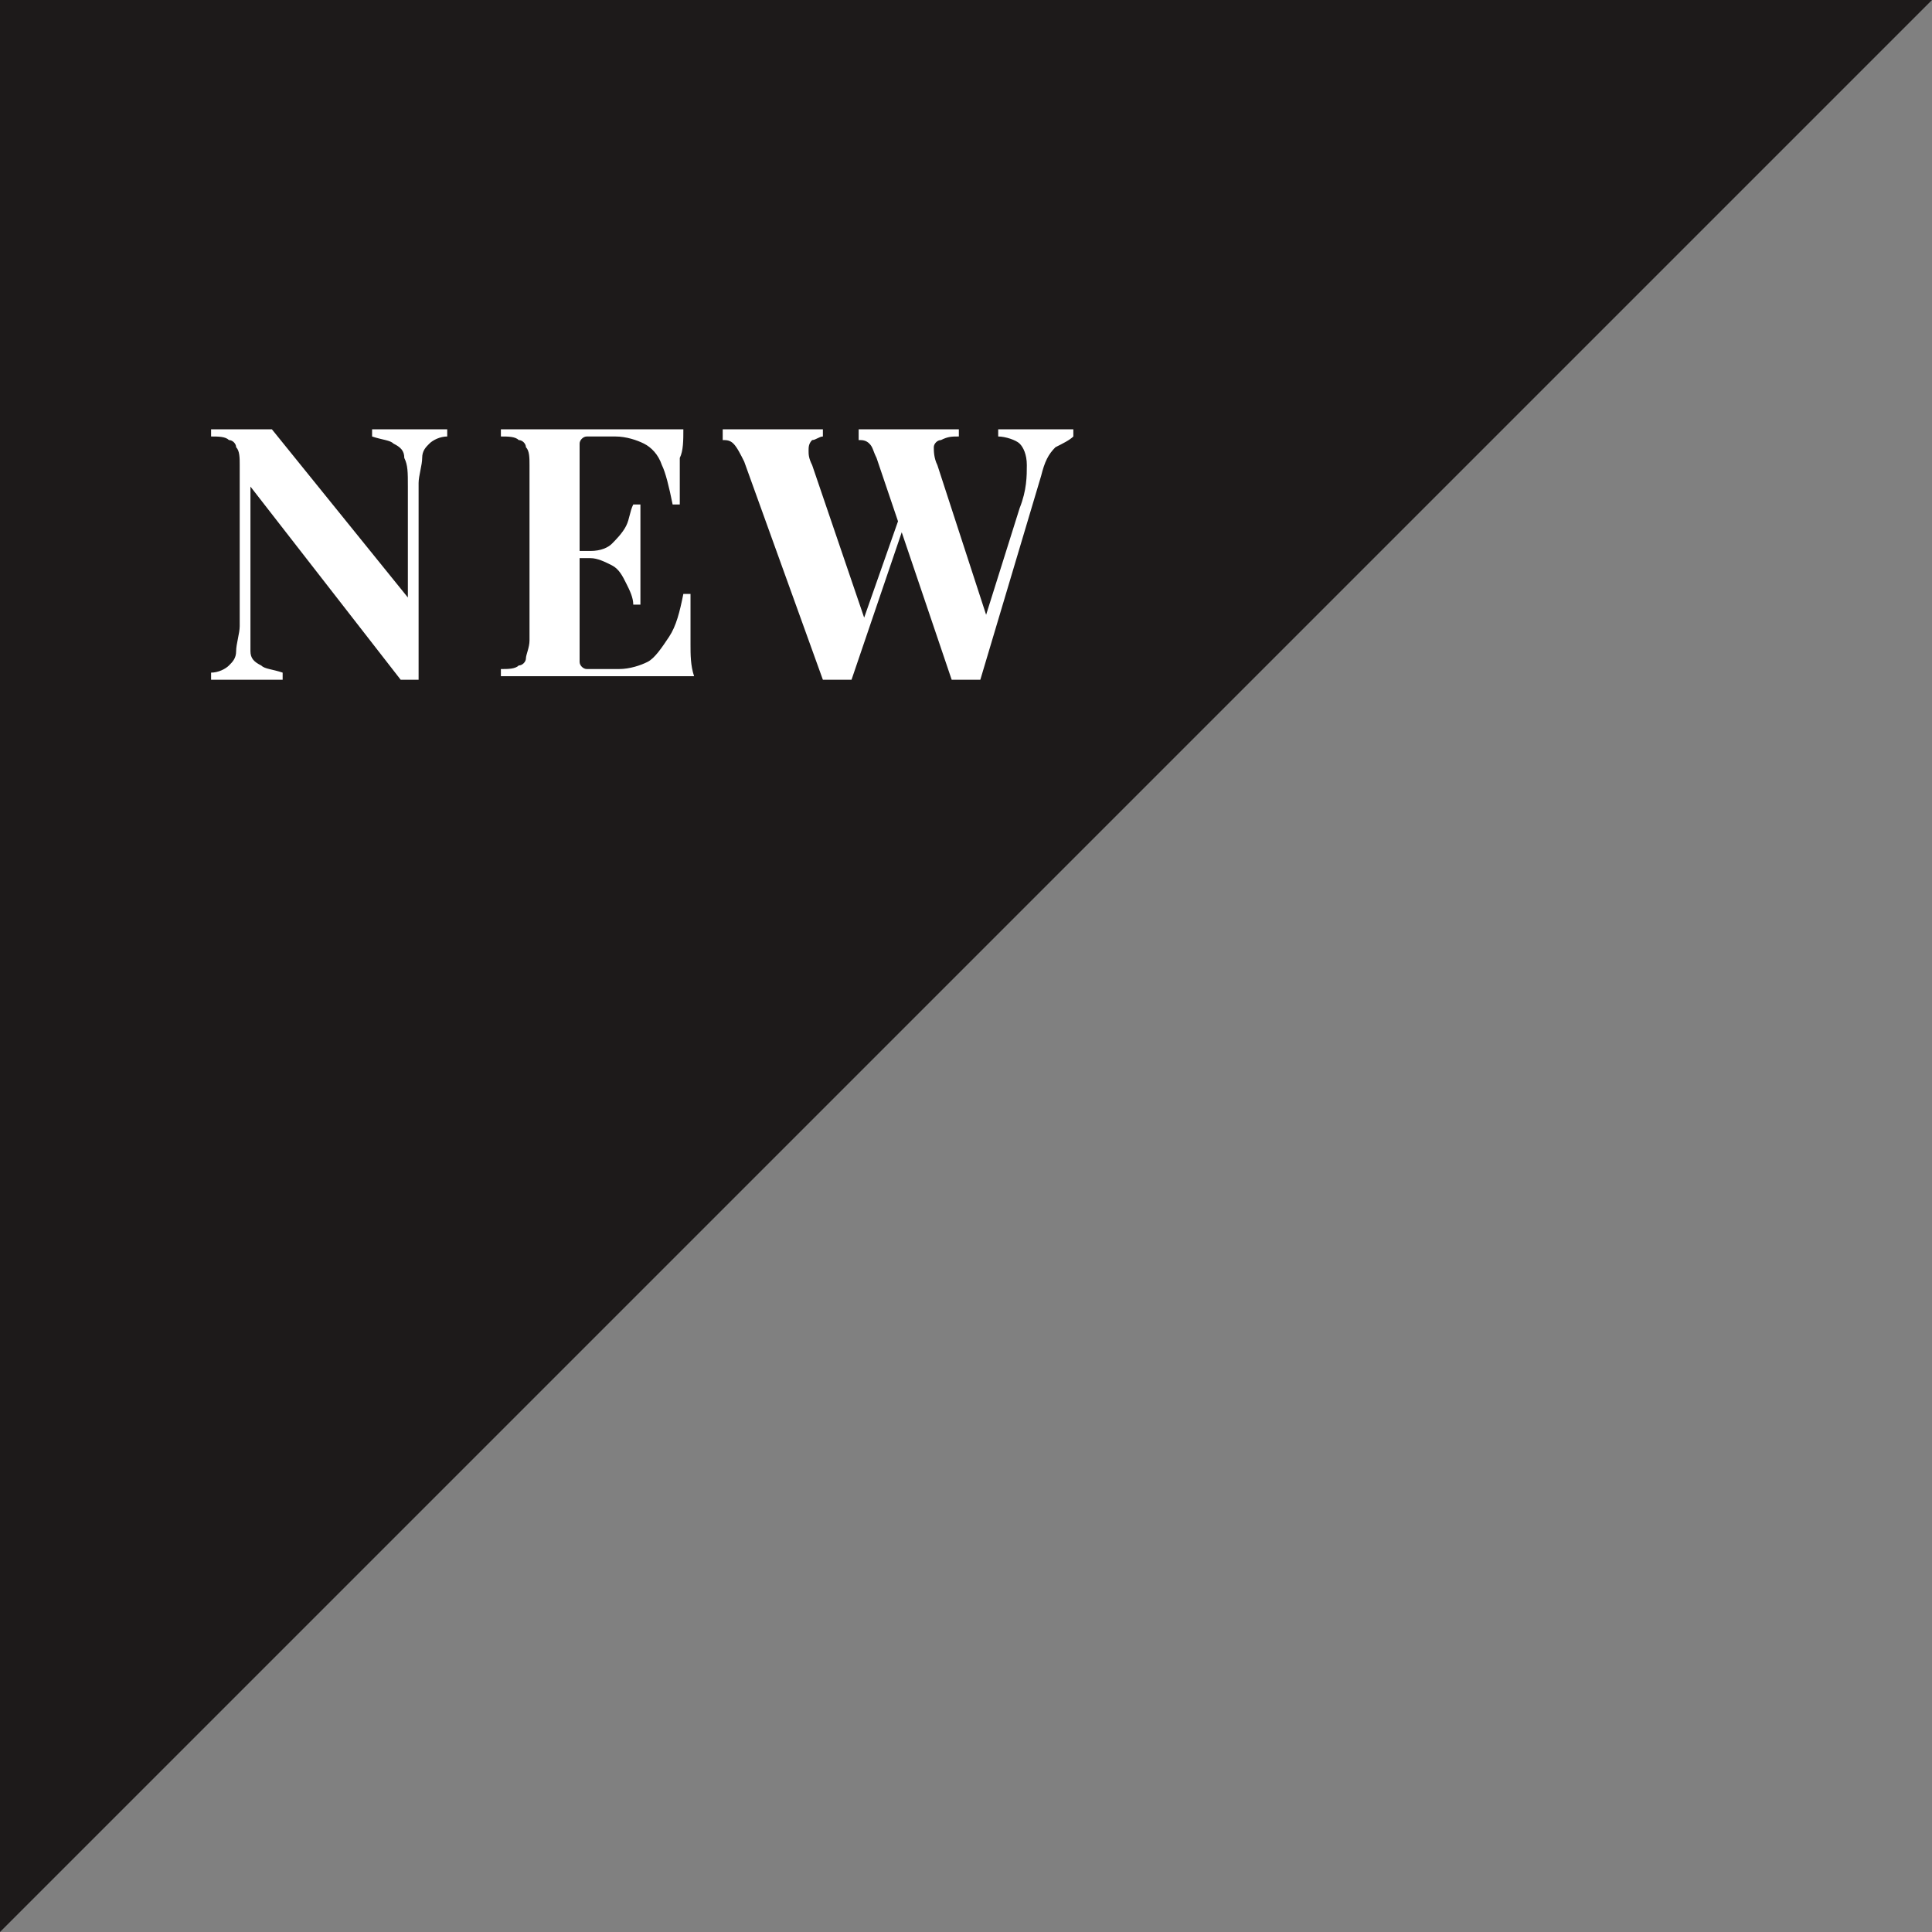 <svg xmlns="http://www.w3.org/2000/svg" viewBox="0 0 54 54"><rect x="0" y="0" width="54" height="54" fill="#808080" stroke="none"/><path d="M0 0h54L27 27 0 54V0z" style="opacity:.8" fill="#040000"/><path d="M12.5 12v.2c-.2 0-.4.1-.5.2-.1.1-.2.2-.2.4s-.1.5-.1.7V19h-.5L7 13.6v4.6c0 .2.1.3.3.4.1.1.3.1.6.2v.2h-2v-.2c.2 0 .4-.1.5-.2.1-.1.2-.2.2-.4s.1-.5.1-.7V13c0-.2 0-.4-.1-.5 0-.1-.1-.2-.2-.2-.1-.1-.3-.1-.5-.1V12H7.6l3.8 4.7v-3.1c0-.4 0-.6-.1-.8 0-.2-.1-.3-.3-.4-.1-.1-.3-.1-.6-.2V12h2.1zm6.6 0c0 .3 0 .6-.1.8v1.3h-.2c-.1-.5-.2-.9-.3-1.1-.1-.3-.3-.5-.5-.6-.2-.1-.5-.2-.8-.2h-.8c-.1 0-.2.1-.2.2v6.1c0 .1.1.2.2.2h.9c.3 0 .6-.1.8-.2.2-.1.4-.4.6-.7.2-.3.3-.7.4-1.2h.2V18c0 .3 0 .6.1.9H14v-.2c.2 0 .4 0 .5-.1.1 0 .2-.1.2-.2s.1-.3.1-.5V13c0-.2 0-.4-.1-.5 0-.1-.1-.2-.2-.2-.1-.1-.3-.1-.5-.1V12h5.1zm-1.5 3.4v.2h-1.7v-.2h1.7zm.3-1.3v2.8h-.2c0-.2-.1-.4-.2-.6-.1-.2-.2-.4-.4-.5-.2-.1-.4-.2-.6-.2v-.2c.3 0 .5-.1.6-.2s.3-.3.4-.5c.1-.2.1-.4.2-.6h.2zM30 12v.2c-.1.1-.3.2-.5.3-.2.2-.3.4-.4.8L27.4 19h-.8l-2.1-6.2c-.1-.2-.1-.3-.2-.4-.1-.1-.2-.1-.3-.1V12H26.8v.2c-.2 0-.3 0-.5.1-.1 0-.2.1-.2.2s0 .3.1.5l1.4 4.3-.2.4 1.1-3.5c.2-.5.2-.9.2-1.2 0-.3-.1-.5-.2-.6-.1-.1-.4-.2-.6-.2V12H30zm-7 0v.2c-.1 0-.2.1-.3.1-.1.1-.1.2-.1.3 0 .1 0 .2.1.4l1.5 4.4-.2.3 1.3-3.7.1.3-1.6 4.7H23l-2.2-6.1c-.1-.2-.2-.4-.3-.5-.1-.1-.2-.1-.3-.1V12H23z" fill="#fff"/></svg>